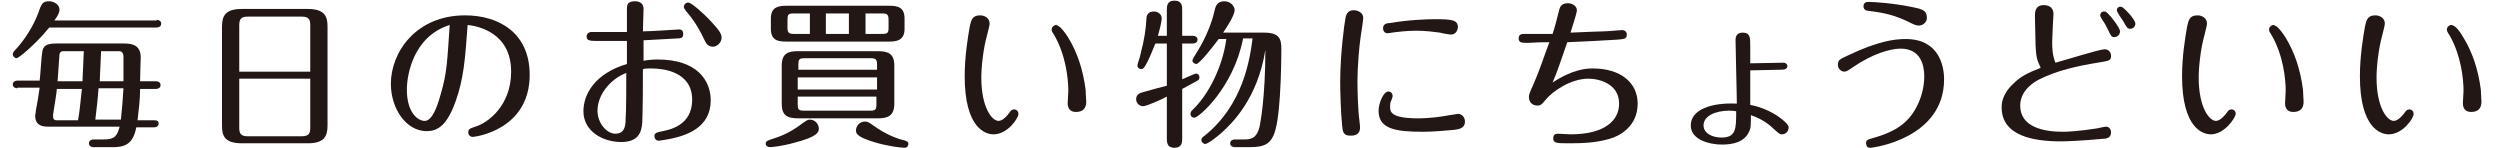 <?xml version="1.0" encoding="utf-8"?>
<!-- Generator: Adobe Illustrator 26.5.0, SVG Export Plug-In . SVG Version: 6.00 Build 0)  -->
<svg version="1.1" id="レイヤー_1" xmlns="http://www.w3.org/2000/svg" xmlns:xlink="http://www.w3.org/1999/xlink" x="0px"
	 y="0px" width="390.8px" height="23.2px" viewBox="0 0 390.8 23.2" style="enable-background:new 0 0 390.8 23.2;"
	 xml:space="preserve">
<style type="text/css">
	.st0{fill:#221714;}
</style>
<g>
	<path class="st0" d="M24.5,3.1c0.2,0,0.7,0.1,0.7,0.6c0,0.5-0.5,0.6-0.7,0.6H7.7C5.5,7,2.9,9.1,2.6,9.1C2.3,9.1,2,8.8,2,8.5
		c0-0.2,0.1-0.4,0.3-0.6C3.9,6.2,5.2,4.1,6,2c0.5-1.5,0.7-1.8,1.7-1.8c0.7,0,1.6,0.5,1.6,1.3c0,0.4-0.2,0.9-0.8,1.7H24.5z M2.7,13.8
		c-0.2,0-0.7-0.1-0.7-0.6c0-0.5,0.5-0.6,0.7-0.6h3.5c0.1-0.7,0.3-4.1,0.4-4.4c0.1-1,0.6-1.4,2.2-1.4h10.7C21,6.8,22,7.3,22,9
		c0,0.3-0.1,2.5-0.1,3.7h2.5c0.2,0,0.7,0.1,0.7,0.6c0,0.5-0.5,0.6-0.7,0.6h-2.5c0,1.6-0.2,3.2-0.4,4.9h2.6c0.2,0,0.7,0,0.7,0.5
		c0,0.5-0.5,0.6-0.7,0.6h-2.8c-0.5,2.8-2,3.1-3.7,3.1h-3c-0.2,0-0.7-0.1-0.7-0.6c0-0.5,0.5-0.6,0.7-0.6h1.6c1.7,0,2.1-0.5,2.5-2H7.5
		c-1.2,0-2-0.4-2-1.7c0-0.2,0.1-0.5,0.1-0.8c0.2-1,0.4-2.2,0.6-3.6H2.7z M8.9,13.8c-0.1,1.2-0.4,2.7-0.6,4.1c0,0.2,0,0.3,0,0.4
		c0,0.3,0.2,0.5,0.5,0.5h3.4c0.3-1.6,0.4-3.3,0.6-4.9H8.9z M12.9,12.7c0-0.8,0.2-4,0.2-4.7H9.9C9.8,8,9.4,8,9.3,8.5
		c-0.1,1.2-0.2,3-0.3,4.2H12.9z M15.4,13.8c-0.1,1.6-0.3,3.3-0.5,4.9h4c0.2-2,0.3-3.2,0.4-4.9H15.4z M19.3,12.7c0-1.7,0-2.5,0-3.8
		C19.3,8,18.8,8,18.5,8h-2.7c0,0.7-0.2,3.9-0.2,4.7H19.3z"/>
	<path class="st0" d="M48.1,1.4c2.8,0,3.1,1.3,3.1,2.8v15.4c0,1.7-0.5,2.8-3.1,2.8H37.8c-2.8,0-3.1-1.3-3.1-2.8V4.2
		c0-1.7,0.5-2.8,3.1-2.8H48.1z M48.5,11.2V3.9c0-0.8-0.2-1.3-1.3-1.3h-8.5c-0.9,0-1.3,0.3-1.3,1.3v7.3H48.5z M37.4,12.3V20
		c0,0.8,0.2,1.3,1.3,1.3h8.5c1.1,0,1.3-0.5,1.3-1.3v-7.7H37.4z"/>
	<path class="st0" d="M71.2,15.9c-1.3,3.6-2.7,4.6-4.5,4.6c-3.2,0-5.6-3.5-5.6-7.4c0-4.9,3.9-10.7,11.6-10.7
		c5.1,0,10.1,2.6,10.1,9.3c0,8.6-8.5,9.7-8.9,9.7c-0.4,0-0.7-0.3-0.7-0.7c0-0.5,0.2-0.6,1.1-0.9c2-0.6,5.6-3.3,5.6-8.6
		c0-6-5-7.1-6.8-7.3C72.7,9.3,72.5,12.3,71.2,15.9z M63.6,14c0,3.6,1.7,4.9,2.8,4.9c1.2,0,2-2.4,2.5-4.2c1-3.4,1-5.1,1.4-10.8
		C64.6,5.7,63.6,11.7,63.6,14z"/>
	<path class="st0" d="M106.2,4.6c0.3,0,0.6,0.2,0.6,0.7S106.6,6,106,6c-2.2,0.1-3.2,0.2-5.4,0.3c0,1.1,0,2.1,0,3.2
		c0.5-0.1,1.3-0.2,2.2-0.2c6.2,0,8.3,3.3,8.3,6.4c0,4.3-3.9,5.5-6.3,6c-0.6,0.1-1.6,0.3-1.8,0.3c-0.4,0-0.7-0.3-0.7-0.7
		c0-0.5,0.3-0.6,1.3-0.8c0.9-0.2,4.6-0.8,4.6-4.9c0-4.5-4.7-4.9-6.4-4.9c-0.5,0-1,0-1.3,0.1c0,6.5-0.1,7.7-0.1,8.3
		c-0.1,1.7-0.7,3.1-3.3,3.1c-2.9,0-5.9-1.7-5.9-4.8c0-2.7,1.8-5.9,6.8-7.4c0-1.1,0-2.4,0-3.6c-1.6,0-3.2,0-4.8,0
		c-1.1,0-1.5-0.1-1.5-0.7c0-0.4,0.3-0.7,0.8-0.7c0.6,0,5.2,0,5.5,0c0-0.5,0-3.1,0-3.6c0-0.8,0.2-1.2,1.3-1.2c0.5,0,1.3,0.2,1.3,1.2
		c0,0.5-0.1,2.9-0.1,3.5C101.9,4.9,105.9,4.6,106.2,4.6z M93.4,17.3c0,1.9,1.4,3.6,2.8,3.6c1.2,0,1.6-0.8,1.6-2.3
		c0.1-1,0.1-5.8,0.1-7.2C95.3,12.4,93.4,14.9,93.4,17.3z M110,6c-1-2.1-2-3.4-2.7-4.2c-0.2-0.3-0.4-0.5-0.4-0.7
		c0-0.4,0.3-0.7,0.7-0.7c0.5,0,2.5,1.8,3.6,3c1.4,1.5,1.6,2,1.6,2.5c0,0.8-0.8,1.4-1.3,1.4C110.7,7.3,110.4,6.9,110,6z"/>
	<path class="st0" d="M121.1,21.6c2.2-0.7,3.8-1.9,4.3-2.3c0.6-0.4,0.8-0.6,1.2-0.6c0.9,0,1.4,0.8,1.4,1.4c0,0.6-0.3,1.3-3.8,2.2
		c-1.7,0.5-3.5,0.7-3.8,0.7c-0.4,0-0.7-0.2-0.7-0.5C119.7,22.1,119.8,22,121.1,21.6z M141.4,4.5c0,1.8-1.2,2-2.4,2h-16.1
		c-1.3,0-2.4-0.2-2.4-2V2.9c0-1.8,1.2-2,2.4-2H139c1.3,0,2.4,0.2,2.4,2V4.5z M139.8,16.2c0,1.9-1,2.3-2.6,2.3h-12.4
		c-1.8,0-2.6-0.5-2.6-2.3v-5.9c0-2,1-2.3,2.6-2.3h12.4c1.7,0,2.6,0.4,2.6,2.3V16.2z M126.6,2.1h-2.5c-0.9,0-1,0.2-1,1v1.2
		c0,0.8,0.2,1,1,1h2.5V2.1z M137.1,10.9v-0.8c0-0.8-0.2-1-1-1h-10.3c-0.9,0-1,0.2-1,1v0.8H137.1z M124.7,12.1V14h12.4v-1.9H124.7z
		 M124.7,15.1v1.2c0,0.8,0.1,1,1,1h10.3c0.9,0,1-0.2,1-1v-1.2H124.7z M132.7,2.1h-3.6v3.2h3.6V2.1z M136.6,22.2
		c-2.3-0.7-2.8-1.2-2.8-1.8c0-0.6,0.5-1.4,1.4-1.4c0.5,0,0.7,0.2,1.3,0.6c1.9,1.4,3.8,2.1,4.7,2.3c0.4,0.1,0.8,0.2,0.8,0.6
		c0,0.3-0.2,0.6-0.6,0.6C140.8,23.1,138.5,22.8,136.6,22.2z M135.3,5.3h2.6c0.9,0,1-0.2,1-1V3.1c0-0.8-0.2-1-1-1h-2.6V5.3z"/>
	<path class="st0" d="M155.3,21c-1.2,0-4.5-0.9-4.5-9.1c0-3.1,0.5-6.1,0.8-7.8c0.2-0.8,0.3-1.7,1.6-1.7c0.7,0,1.5,0.4,1.5,1.3
		c0,0.3-0.3,1.3-0.4,1.8c-0.6,2.1-0.9,5-0.9,6.6c0,4.8,1.7,6.8,2.7,6.8c0.7,0,1.5-1,1.7-1.3c0.2-0.3,0.4-0.5,0.7-0.5
		c0.5,0,0.7,0.4,0.7,0.7C159.2,18.5,157.5,21,155.3,21z M167,5.9c1.4,2.3,2.3,5,2.7,8.1c0,0.4,0.1,1.5,0.1,1.9c0,1-0.5,1.6-1.6,1.6
		c-1.3,0-1.3-1.1-1.3-1.4s0.1-1.6,0.1-1.9c0-1.9-0.4-5.6-2.2-8.7c-0.4-0.6-0.4-0.7-0.4-0.9c0-0.4,0.4-0.7,0.7-0.7
		C165.3,4,165.8,4,167,5.9z"/>
	<path class="st0" d="M182.4,5.6v-4c0-0.6,0-1.5,1.2-1.5c1.2,0,1.2,0.9,1.2,1.5v4h1.7c0.2,0,0.7,0.1,0.7,0.6c0,0.5-0.5,0.6-0.7,0.6
		h-1.7v5.6c0.3-0.1,1.9-0.9,2.2-0.9c0.2,0,0.5,0.2,0.5,0.6c0,0.2-0.1,0.4-0.3,0.5c-0.4,0.2-1.8,1-2.4,1.3v7.7c0,0.6,0,1.5-1.2,1.5
		c-1.2,0-1.2-0.9-1.2-1.5v-6.5c-0.9,0.5-3.2,1.5-3.7,1.5c-0.7,0-1.1-0.6-1.1-1.1c0-0.8,0.7-1,1.1-1.1c1-0.3,2.9-0.8,3.7-1V6.8h-1.8
		c-0.1,0.2-0.6,1.6-1.2,2.8c-0.5,1-0.7,1.2-1,1.2c-0.3,0-0.6-0.2-0.6-0.6c0-0.2,0.5-1.5,0.5-1.8c0.6-2.3,0.8-3.7,0.9-5.3
		c0-0.8,0.3-1.3,1.2-1.3c0.6,0,1.2,0.4,1.2,1.1c0,0.4-0.3,1.7-0.6,2.7H182.4z M194.3,6.1c-1.5,7.6-6.9,12.3-7.6,12.3
		c-0.3,0-0.6-0.2-0.6-0.6c0-0.3,0.1-0.4,0.4-0.7c2.3-2.2,4.6-6.5,5.2-11h-1.2c-0.8,1.1-3,3.9-3.5,3.9c-0.3,0-0.6-0.3-0.6-0.5
		c0-0.2,0.1-0.3,0.3-0.7c0.5-0.8,2.3-3.5,3.1-6.9c0.2-0.9,0.4-1.7,1.6-1.7c0.9,0,1.6,0.7,1.6,1.4c0,0.7-1.1,2.5-1.8,3.5h6.4
		c2.4,0,2.7,1,2.7,2.5c0,0.5,0,9.3-0.9,12.6c-0.6,2.3-1.7,2.8-4,2.8H193c-0.2,0-0.7-0.1-0.7-0.6c0-0.5,0.5-0.6,0.7-0.6h1.3
		c1.1,0,2.1,0,2.6-2c0.1-0.5,0.9-4.5,0.9-12c-1.2,7.6-5.2,11.5-6.9,13c-0.2,0.2-2,1.7-2.5,1.7c-0.3,0-0.6-0.3-0.6-0.6
		c0-0.3,0.2-0.5,0.4-0.6c6.2-4.9,7.2-12.2,7.6-15.3H194.3z"/>
	<path class="st0" d="M209.8,19.6c-0.2-2-0.3-5.1-0.3-6.8c0-4.5,0.7-9.4,0.8-9.8c0.1-0.8,0.4-1.4,1.3-1.4c0.7,0,1.5,0.4,1.5,1.2
		c0,0.3-0.3,2.4-0.4,2.9c-0.2,1.4-0.5,4.4-0.5,7.2c0,1.4,0.1,4.6,0.3,5.9c0.1,0.7,0.1,1.1,0.1,1.2c0,0.9-0.7,1.2-1.3,1.2
		C209.9,21.3,209.9,20.5,209.8,19.6z M229,19c0,1.1-1,1.2-1.7,1.3c-1.3,0.1-3.1,0.3-4.9,0.3c-4.4,0-6.9-0.5-6.9-3.3
		c0-1.2,0.8-3,1.5-3c0.5,0,0.7,0.4,0.7,0.7c0,0.2-0.2,0.7-0.3,0.9c-0.1,0.2-0.1,0.6-0.1,0.8c0,0.7,0,1.8,4.4,1.8
		c1.9,0,3.9-0.3,4.9-0.5c0.2,0,1.2-0.2,1.3-0.2C228.5,17.8,229,18.3,229,19z M226.8,5.4c-0.3,0-1.4-0.2-1.7-0.3
		c-0.8-0.1-2.2-0.3-3.7-0.3c-1.5,0-3.1,0.2-3.8,0.3c-0.1,0-0.5,0.1-0.7,0.1c-0.4,0-0.7-0.3-0.7-0.8c0-0.6,0.5-0.8,1.1-0.8
		c2.8-0.5,5.9-0.6,6.9-0.6c2.8,0,3.7,0.1,3.7,1.3C227.8,5,227.4,5.4,226.8,5.4z"/>
	<path class="st0" d="M249,10.7c4.3,0,7,2.2,7,5.5c0,3.6-2.9,5.1-4.4,5.5c-2,0.6-4.1,0.7-6.1,0.7c-2.2,0-2.7,0-2.7-0.8
		c0-0.4,0.2-0.7,0.7-0.7c0.3,0,1.7,0.1,2,0.1c5.4,0,7.6-2.2,7.6-4.8c0-3.1-3.1-3.9-4.8-3.9c-2.8,0-5.6,2-6.6,3.2
		c-0.7,0.8-0.8,1-1.4,1c-0.8,0-1.3-0.6-1.3-1.3c0-0.3,0-0.5,0.7-2c0.9-2,1.7-4.5,2.5-6.6c-2.4,0-2.6,0.1-3.4,0.1
		c-0.9,0-1.4,0-1.4-0.7c0-0.5,0.3-0.7,0.8-0.7c2.4,0,2.7,0,4.5,0c0.2-0.5,0.9-3.1,1-3.6c0.1-0.5,0.3-1.2,1.4-1.2
		c0.6,0,1.4,0.4,1.4,1.1c0,0.5-0.8,2.8-1,3.5c2.7-0.1,4.5-0.2,5.2-0.2c0.5,0,2.7-0.2,2.9-0.2c0.3,0,0.7,0.2,0.7,0.7
		c0,0.7-0.4,0.7-1.5,0.8c-3.2,0.2-3.6,0.2-7.8,0.4c-1.1,3.1-1.5,4.5-2.3,6.3C245.9,10.8,248,10.7,249,10.7z"/>
	<path class="st0" d="M273.5,9.9c0.8,0,4.5-0.1,5.3-0.1c0.3,0,0.6,0.2,0.6,0.5c0,0.5-0.4,0.6-1.1,0.6c-0.6,0-4.4,0.1-4.7,0.1
		c0,1.5,0,4.4,0,5.4c3.3,0.6,6,2.8,6,3.5c0,0.5-0.3,1.1-1.1,1.1c-0.3,0-0.4-0.1-1.4-1c-0.1-0.1-1.3-1.3-3.4-2c0,1.5,0,2.1-0.3,2.6
		c-0.7,1.6-2.5,2-4.2,2c-1.9,0-4.9-0.7-4.9-3c0-2.5,3.3-3.6,7.2-3.4c0-1.6-0.2-8.5-0.2-9.9c0-0.3,0-1.2,1.1-1.2
		c1.2,0,1.2,0.8,1.2,2.1V9.9z M270.3,17.3c-2.1,0-4,0.8-4,2.3c0,1.2,1.3,1.9,2.8,1.9c2.3,0,2.3-1.4,2.3-4.1
		C271,17.3,270.6,17.3,270.3,17.3z"/>
	<path class="st0" d="M288.8,8.7c4.8-2.3,7.4-2.6,9.1-2.6c5.2,0,6,4.2,6,6.3c0,9.1-10.8,10.7-11.6,10.7c-0.5,0-0.6-0.5-0.6-0.7
		c0-0.6,0.4-0.6,1-0.8c0.2-0.1,3.2-0.7,5.2-2.6c1.6-1.5,2.9-4.2,2.9-7.1c0-1.6-0.5-4.3-3.7-4.3c-1.7,0-4.5,0.9-7.3,2.8
		c-1,0.7-1.2,0.8-1.5,0.8c-0.6,0-1-0.6-1-1C287.3,9.4,287.5,9.3,288.8,8.7z M299.9,4c-0.3,0-0.8-0.2-1.4-0.5
		c-2.2-1.1-3.9-1.5-6.4-1.8c-0.2,0-0.8-0.1-0.8-0.7c0-0.7,0.6-0.7,0.8-0.7c0.9,0,3.9,0.2,6.8,0.8c1.5,0.3,2.3,0.5,2.3,1.6
		C301.3,3.1,300.9,4,299.9,4z"/>
	<path class="st0" d="M318.2,7.1c0-1.2-0.1-3.2-0.1-4.5c0-0.7,0-1.8,1.4-1.8c0.4,0,1.5,0.1,1.5,1.4c0,0.2-0.1,1.5-0.1,1.8
		c0,0.6-0.1,1.8-0.1,2.4c0,1.1,0,2.1,0.5,3.4c1.2-0.3,6.9-2.1,7.7-2.1c0.7,0,1,0.6,1,1c0,0.8-0.3,0.8-2.1,1.1
		c-3.1,0.5-6.3,1.2-9.1,2.6c-0.6,0.3-3,1.6-3,4.1c0,3.4,3.7,4.1,6.7,4.1c0.6,0,2.6-0.1,5.1-0.5c0.2,0,1.3-0.3,1.6-0.3
		c0.5,0,0.8,0.4,0.8,0.9c0,0.9-0.8,1-1.3,1c-3.1,0.3-5.8,0.4-6.5,0.4c-4.2,0-9.3-0.8-9.3-5.3c0-0.5,0-2,1.8-3.7
		c1.2-1.2,2.3-1.7,4.3-2.5C318.4,9.3,318.3,9,318.2,7.1z M331.4,4.9c0,0.5-0.4,0.9-0.9,0.9c-0.4,0-0.5-0.1-1-1.2
		c-0.2-0.4-0.5-1-0.8-1.4c-0.2-0.4-0.4-0.6-0.4-0.8c0-0.3,0.2-0.6,0.6-0.6c0,0,0.1,0,0.2,0C329.6,2,331.4,4.3,331.4,4.9z M333.8,3.7
		c0,0.5-0.4,0.8-0.8,0.8s-0.5-0.1-1.1-1.2c-0.2-0.3-1-1.4-1-1.7c0-0.3,0.3-0.7,0.8-0.5C331.9,1.1,333.8,3,333.8,3.7z"/>
	<path class="st0" d="M345.6,21c-1.2,0-4.5-0.9-4.5-9.1c0-3.1,0.5-6.1,0.8-7.8c0.2-0.8,0.3-1.7,1.6-1.7c0.7,0,1.5,0.4,1.5,1.3
		c0,0.3-0.3,1.3-0.4,1.8c-0.6,2.1-0.9,5-0.9,6.6c0,4.8,1.7,6.8,2.7,6.8c0.7,0,1.5-1,1.7-1.3c0.2-0.3,0.4-0.5,0.7-0.5
		c0.5,0,0.7,0.4,0.7,0.7C349.4,18.5,347.7,21,345.6,21z M357.3,5.9c1.4,2.3,2.3,5,2.7,8.1c0,0.4,0.1,1.5,0.1,1.9
		c0,1-0.5,1.6-1.6,1.6c-1.3,0-1.3-1.1-1.3-1.4s0.1-1.6,0.1-1.9c0-1.9-0.4-5.6-2.2-8.7c-0.4-0.6-0.4-0.7-0.4-0.9
		c0-0.4,0.4-0.7,0.7-0.7C355.6,4,356.1,4,357.3,5.9z"/>
	<path class="st0" d="M373.4,21c-1.2,0-4.5-0.9-4.5-9.1c0-3.1,0.5-6.1,0.8-7.8c0.2-0.8,0.3-1.7,1.6-1.7c0.7,0,1.5,0.4,1.5,1.3
		c0,0.3-0.3,1.3-0.4,1.8c-0.6,2.1-0.9,5-0.9,6.6c0,4.8,1.7,6.8,2.7,6.8c0.7,0,1.5-1,1.7-1.3c0.2-0.3,0.4-0.5,0.7-0.5
		c0.5,0,0.7,0.4,0.7,0.7C377.3,18.5,375.6,21,373.4,21z M385.1,5.9c1.4,2.3,2.3,5,2.7,8.1c0,0.4,0.1,1.5,0.1,1.9
		c0,1-0.5,1.6-1.6,1.6c-1.3,0-1.3-1.1-1.3-1.4s0.1-1.6,0.1-1.9c0-1.9-0.4-5.6-2.2-8.7c-0.4-0.6-0.4-0.7-0.4-0.9
		c0-0.4,0.4-0.7,0.7-0.7C383.5,4,384,4,385.1,5.9z"/>
</g>
</svg>

